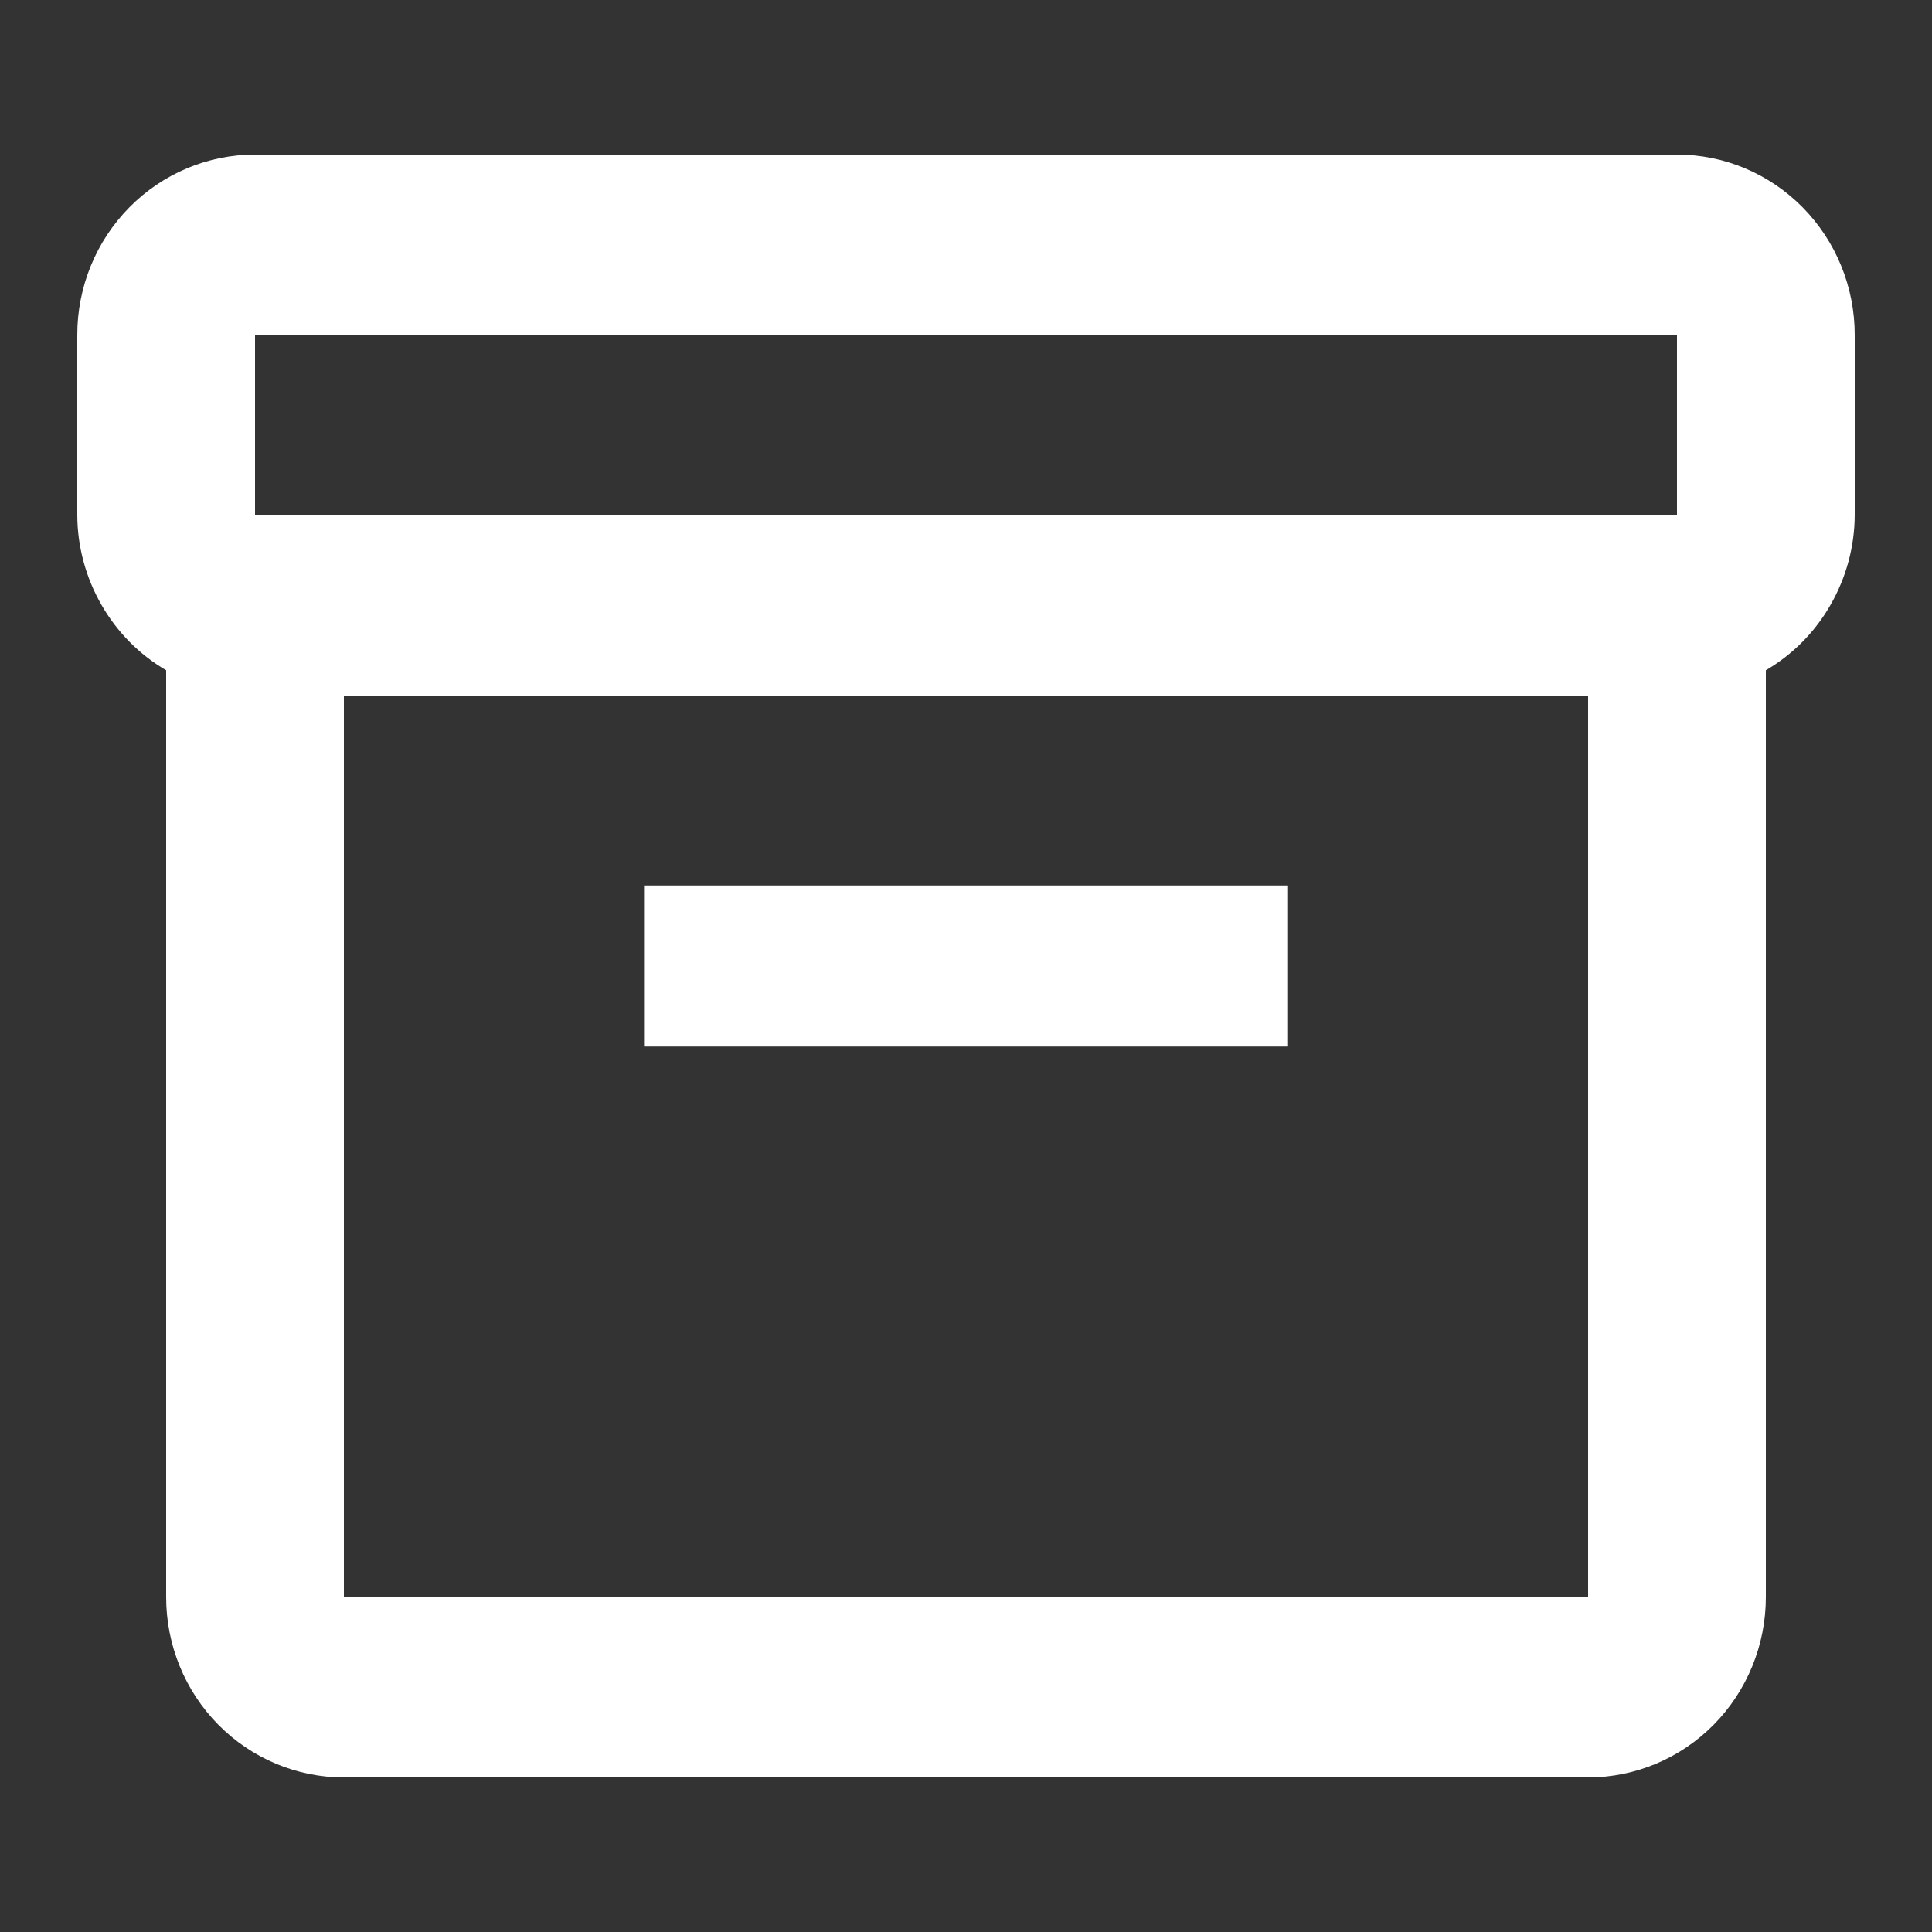 <svg width="25" height="25" viewBox="0 0 25 25" fill="none" xmlns="http://www.w3.org/2000/svg">
<rect x="0" y="0" width="25" height="25" fill="#333333" stroke="none"/>
<path d="M21.7 2H3.3C2.69 2 2.105 2.246 1.674 2.683C1.242 3.121 1 3.714 1 4.333V6.667C1.002 7.074 1.11 7.473 1.312 7.825C1.513 8.177 1.802 8.47 2.15 8.673V20.667C2.15 21.285 2.392 21.879 2.824 22.317C3.255 22.754 3.84 23 4.45 23H20.55C21.16 23 21.745 22.754 22.176 22.317C22.608 21.879 22.85 21.285 22.85 20.667V8.673C23.198 8.47 23.487 8.177 23.688 7.825C23.89 7.473 23.998 7.074 24 6.667V4.333C24 3.714 23.758 3.121 23.326 2.683C22.895 2.246 22.31 2 21.7 2ZM3.3 4.333H21.7V6.667H3.3V4.333ZM4.45 20.667V9H20.55V20.667H4.45Z" fill="white"/>
<path d="M8.334 11.458H16.667V13.542H8.334V11.458Z" fill="white"/>
</svg>
